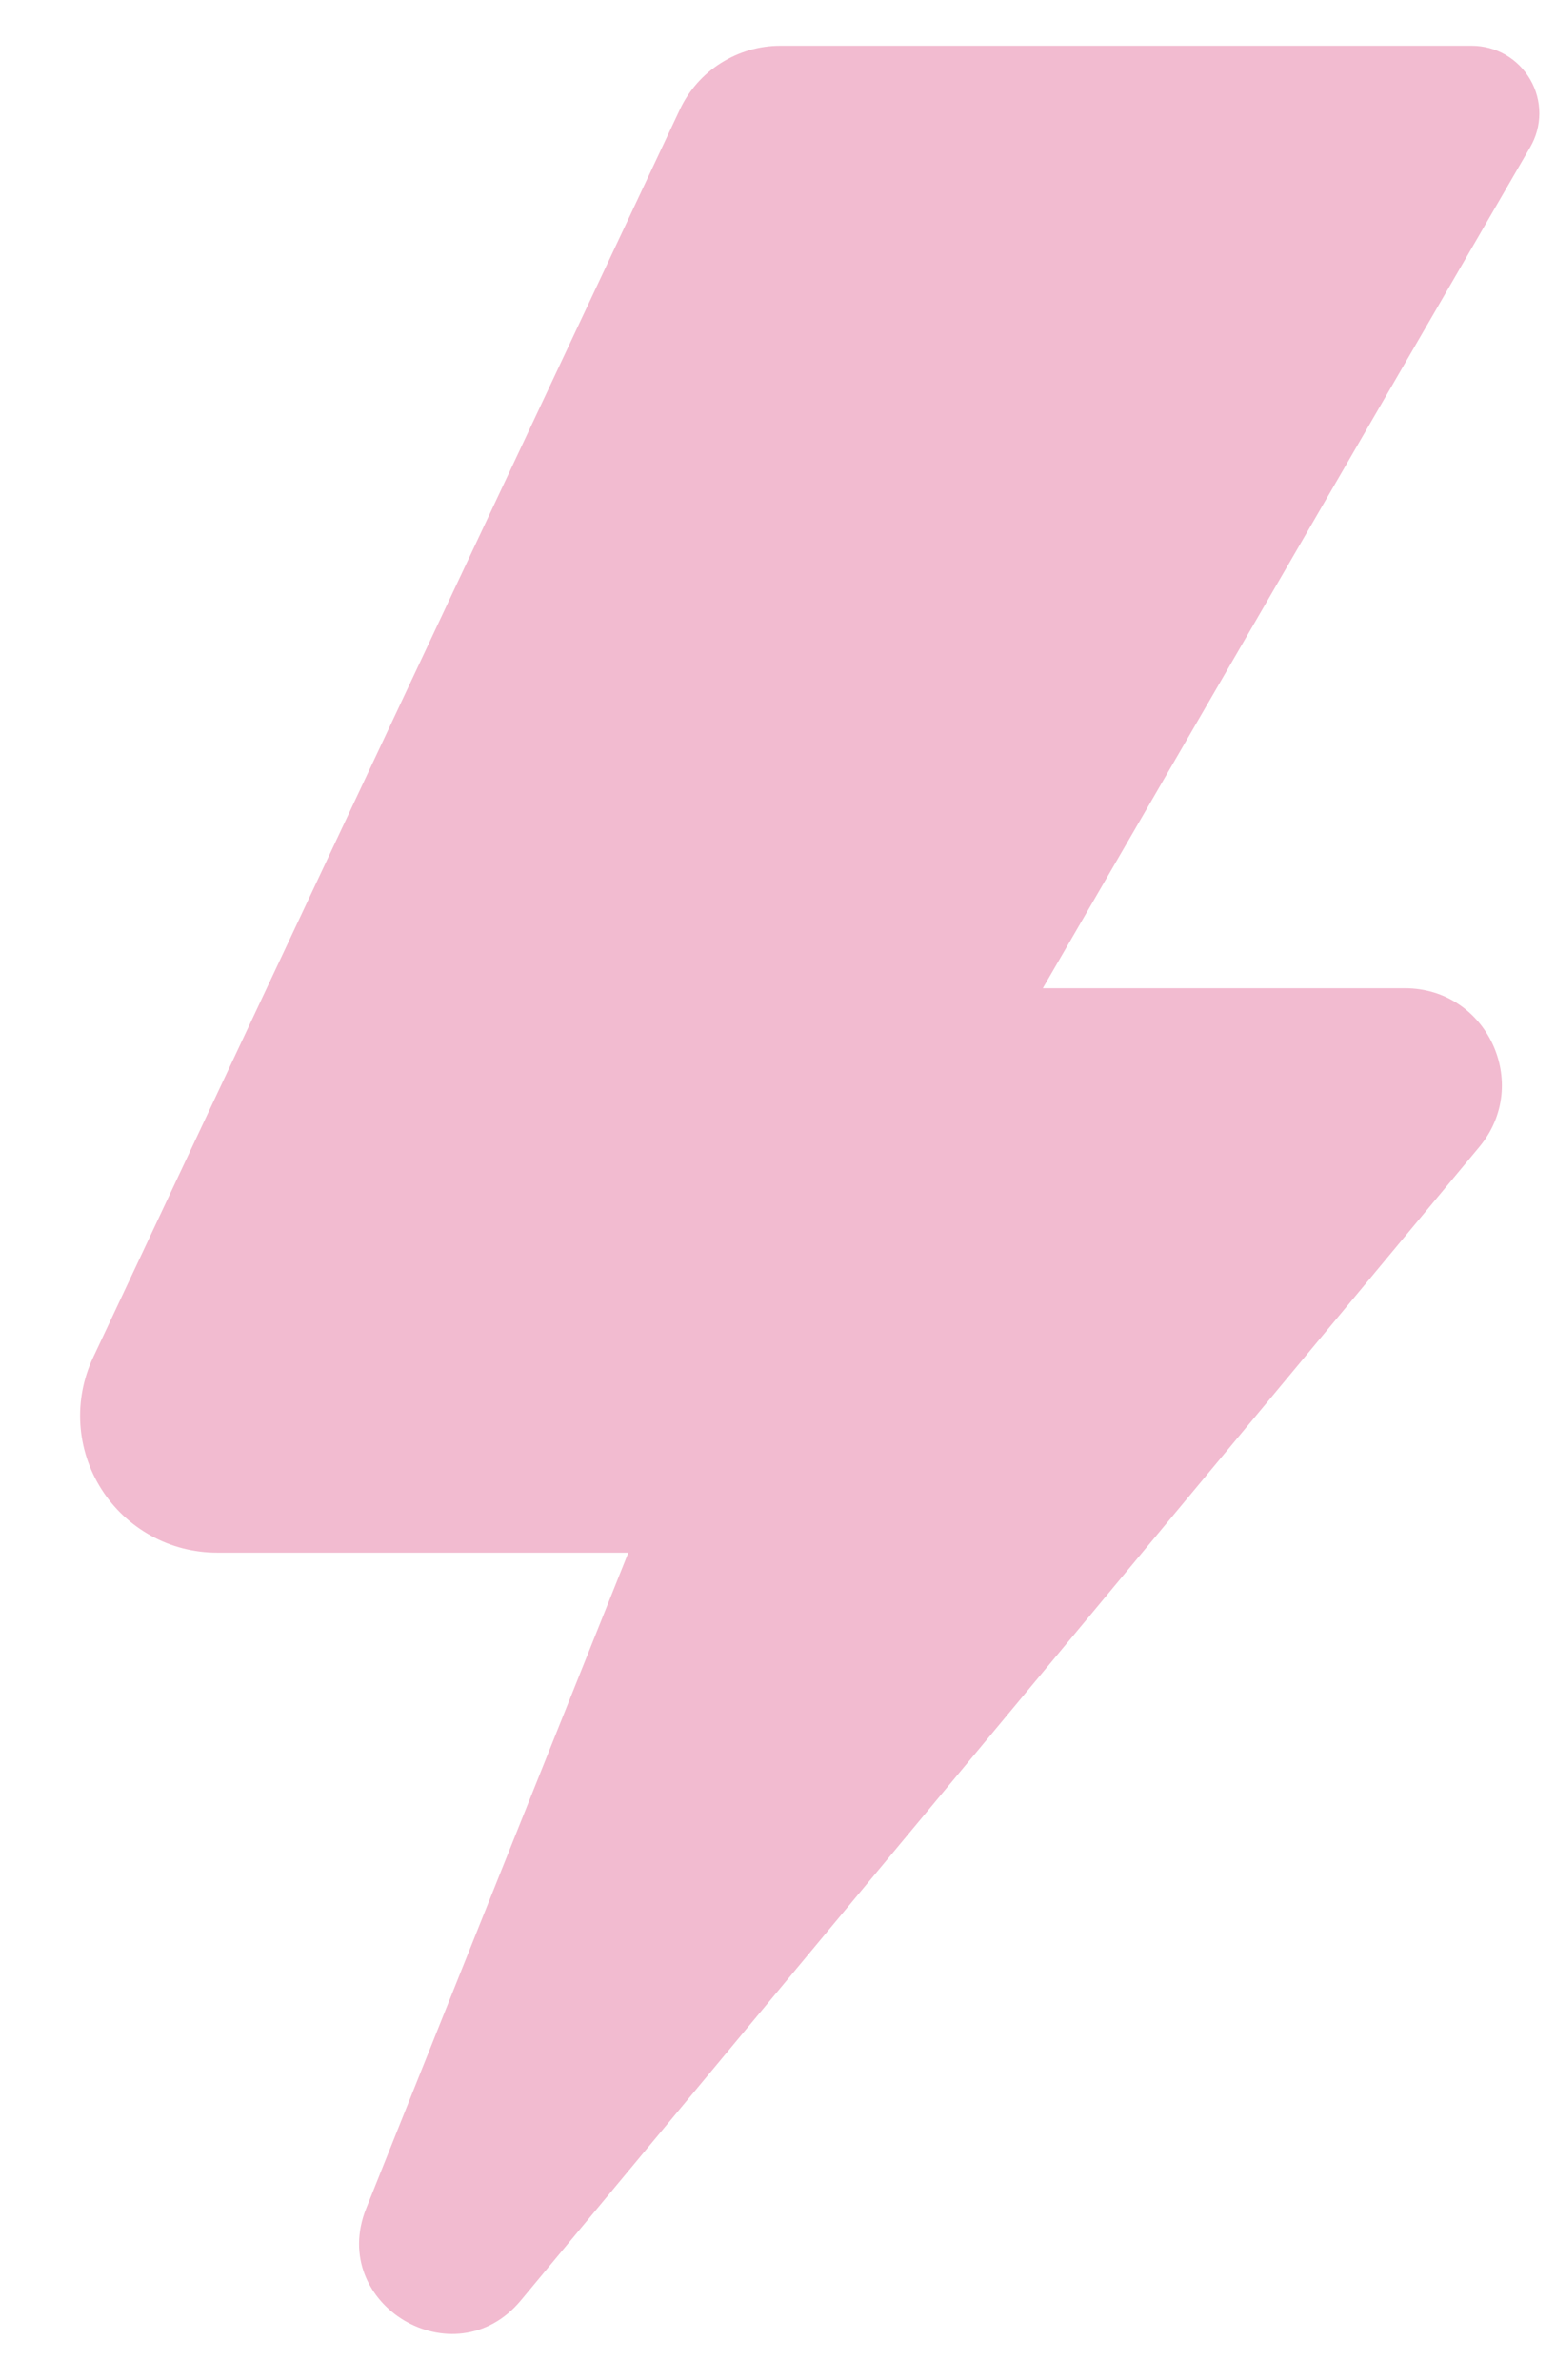 <?xml version="1.0" encoding="UTF-8"?> <svg xmlns="http://www.w3.org/2000/svg" width="17" height="26" viewBox="0 0 17 26" fill="none"><path d="M7.429 1.194L1.017 14.832C0.91 15.06 0.862 15.311 0.878 15.563C0.894 15.814 0.973 16.058 1.108 16.27C1.243 16.483 1.43 16.658 1.65 16.779C1.871 16.901 2.119 16.964 2.371 16.964H6.865L4.001 24.128C3.58 25.181 4.966 26.006 5.691 25.133L16.163 12.53C16.735 11.841 16.245 10.797 15.35 10.797H11.393L16.718 1.608C16.783 1.496 16.818 1.369 16.818 1.239C16.818 1.109 16.784 0.982 16.719 0.87C16.654 0.757 16.561 0.664 16.449 0.599C16.337 0.534 16.209 0.5 16.079 0.5H8.524C8.295 0.5 8.07 0.566 7.876 0.689C7.682 0.811 7.527 0.987 7.429 1.194Z" fill="#F2BBD0"></path></svg> 
